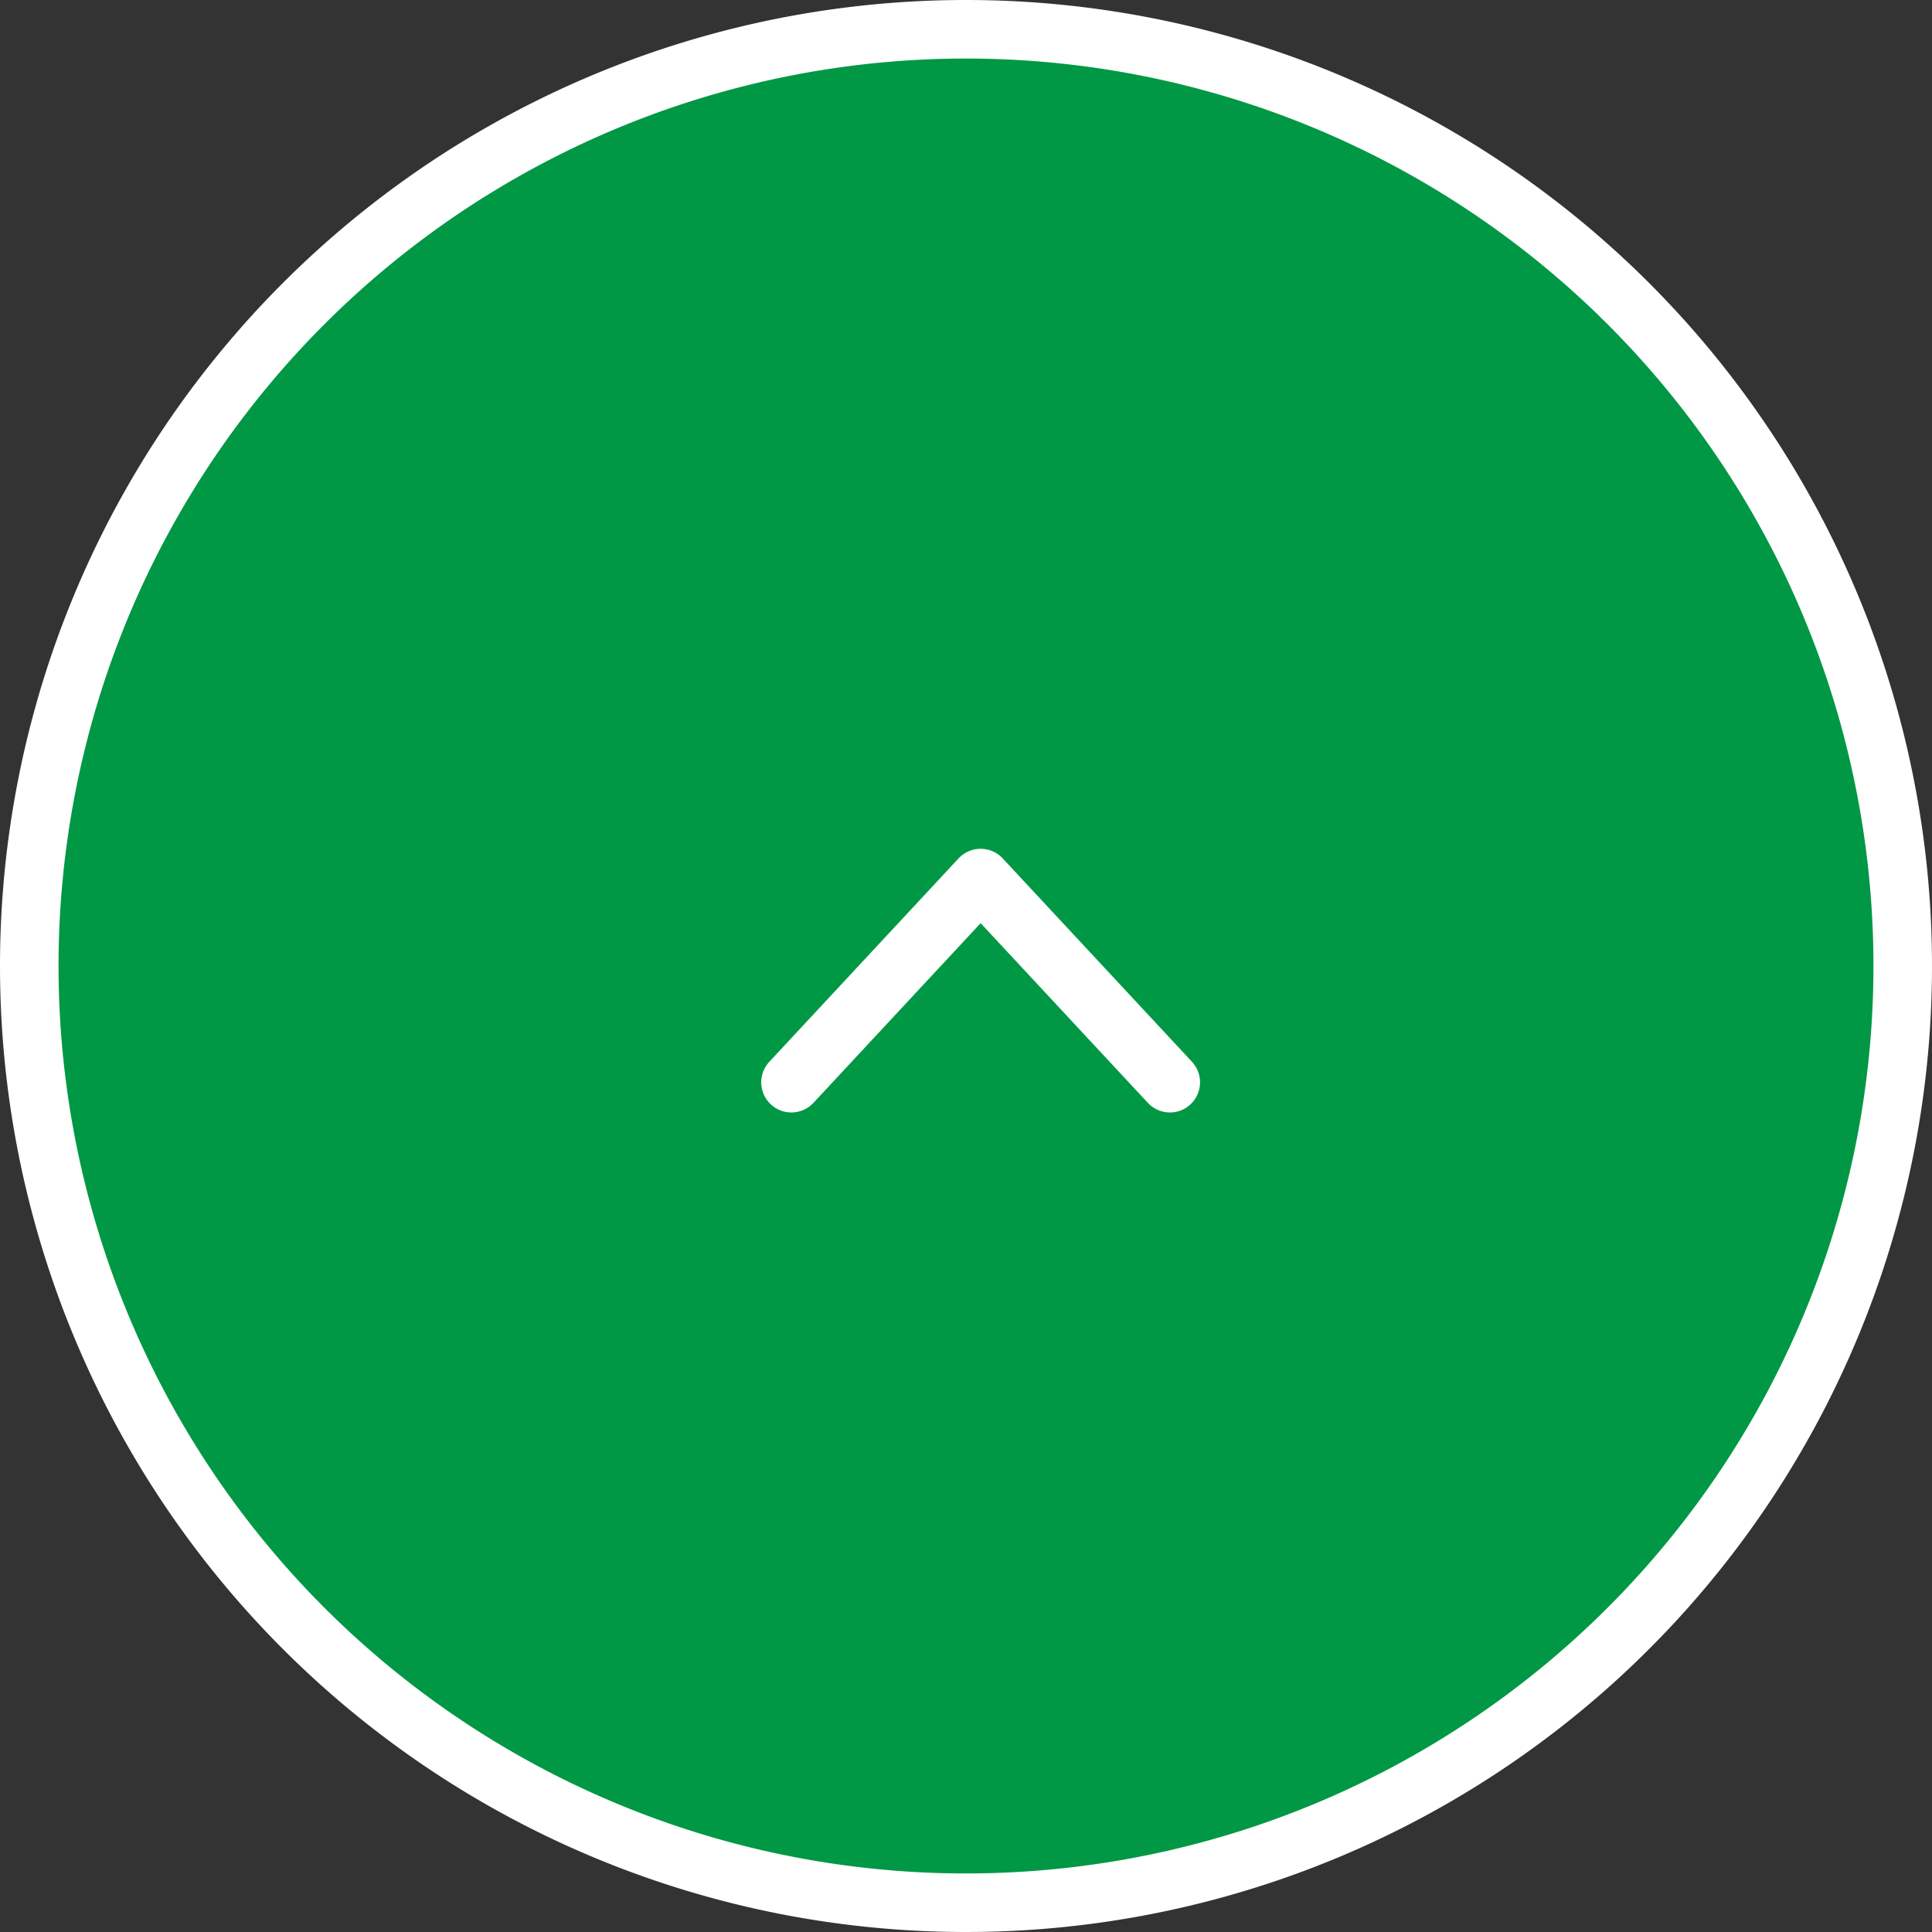<svg height="66" viewBox="0 0 66 66" width="66" xmlns="http://www.w3.org/2000/svg"><rect x="0" y="0" width="66" height="66" fill="#333333" stroke="none"/><g stroke="#fff"><path d="m32 0a32 32 0 1 1 -32 32 32 32 0 0 1 32-32z" fill="#009844" stroke-width="2" transform="translate(1 1)"/><path d="m224.785 62.287 6.466-6.949 6.466 6.949" fill="none" stroke-linecap="round" stroke-linejoin="round" stroke-width="2.059" transform="translate(-197.751 -25.313)"/></g></svg>